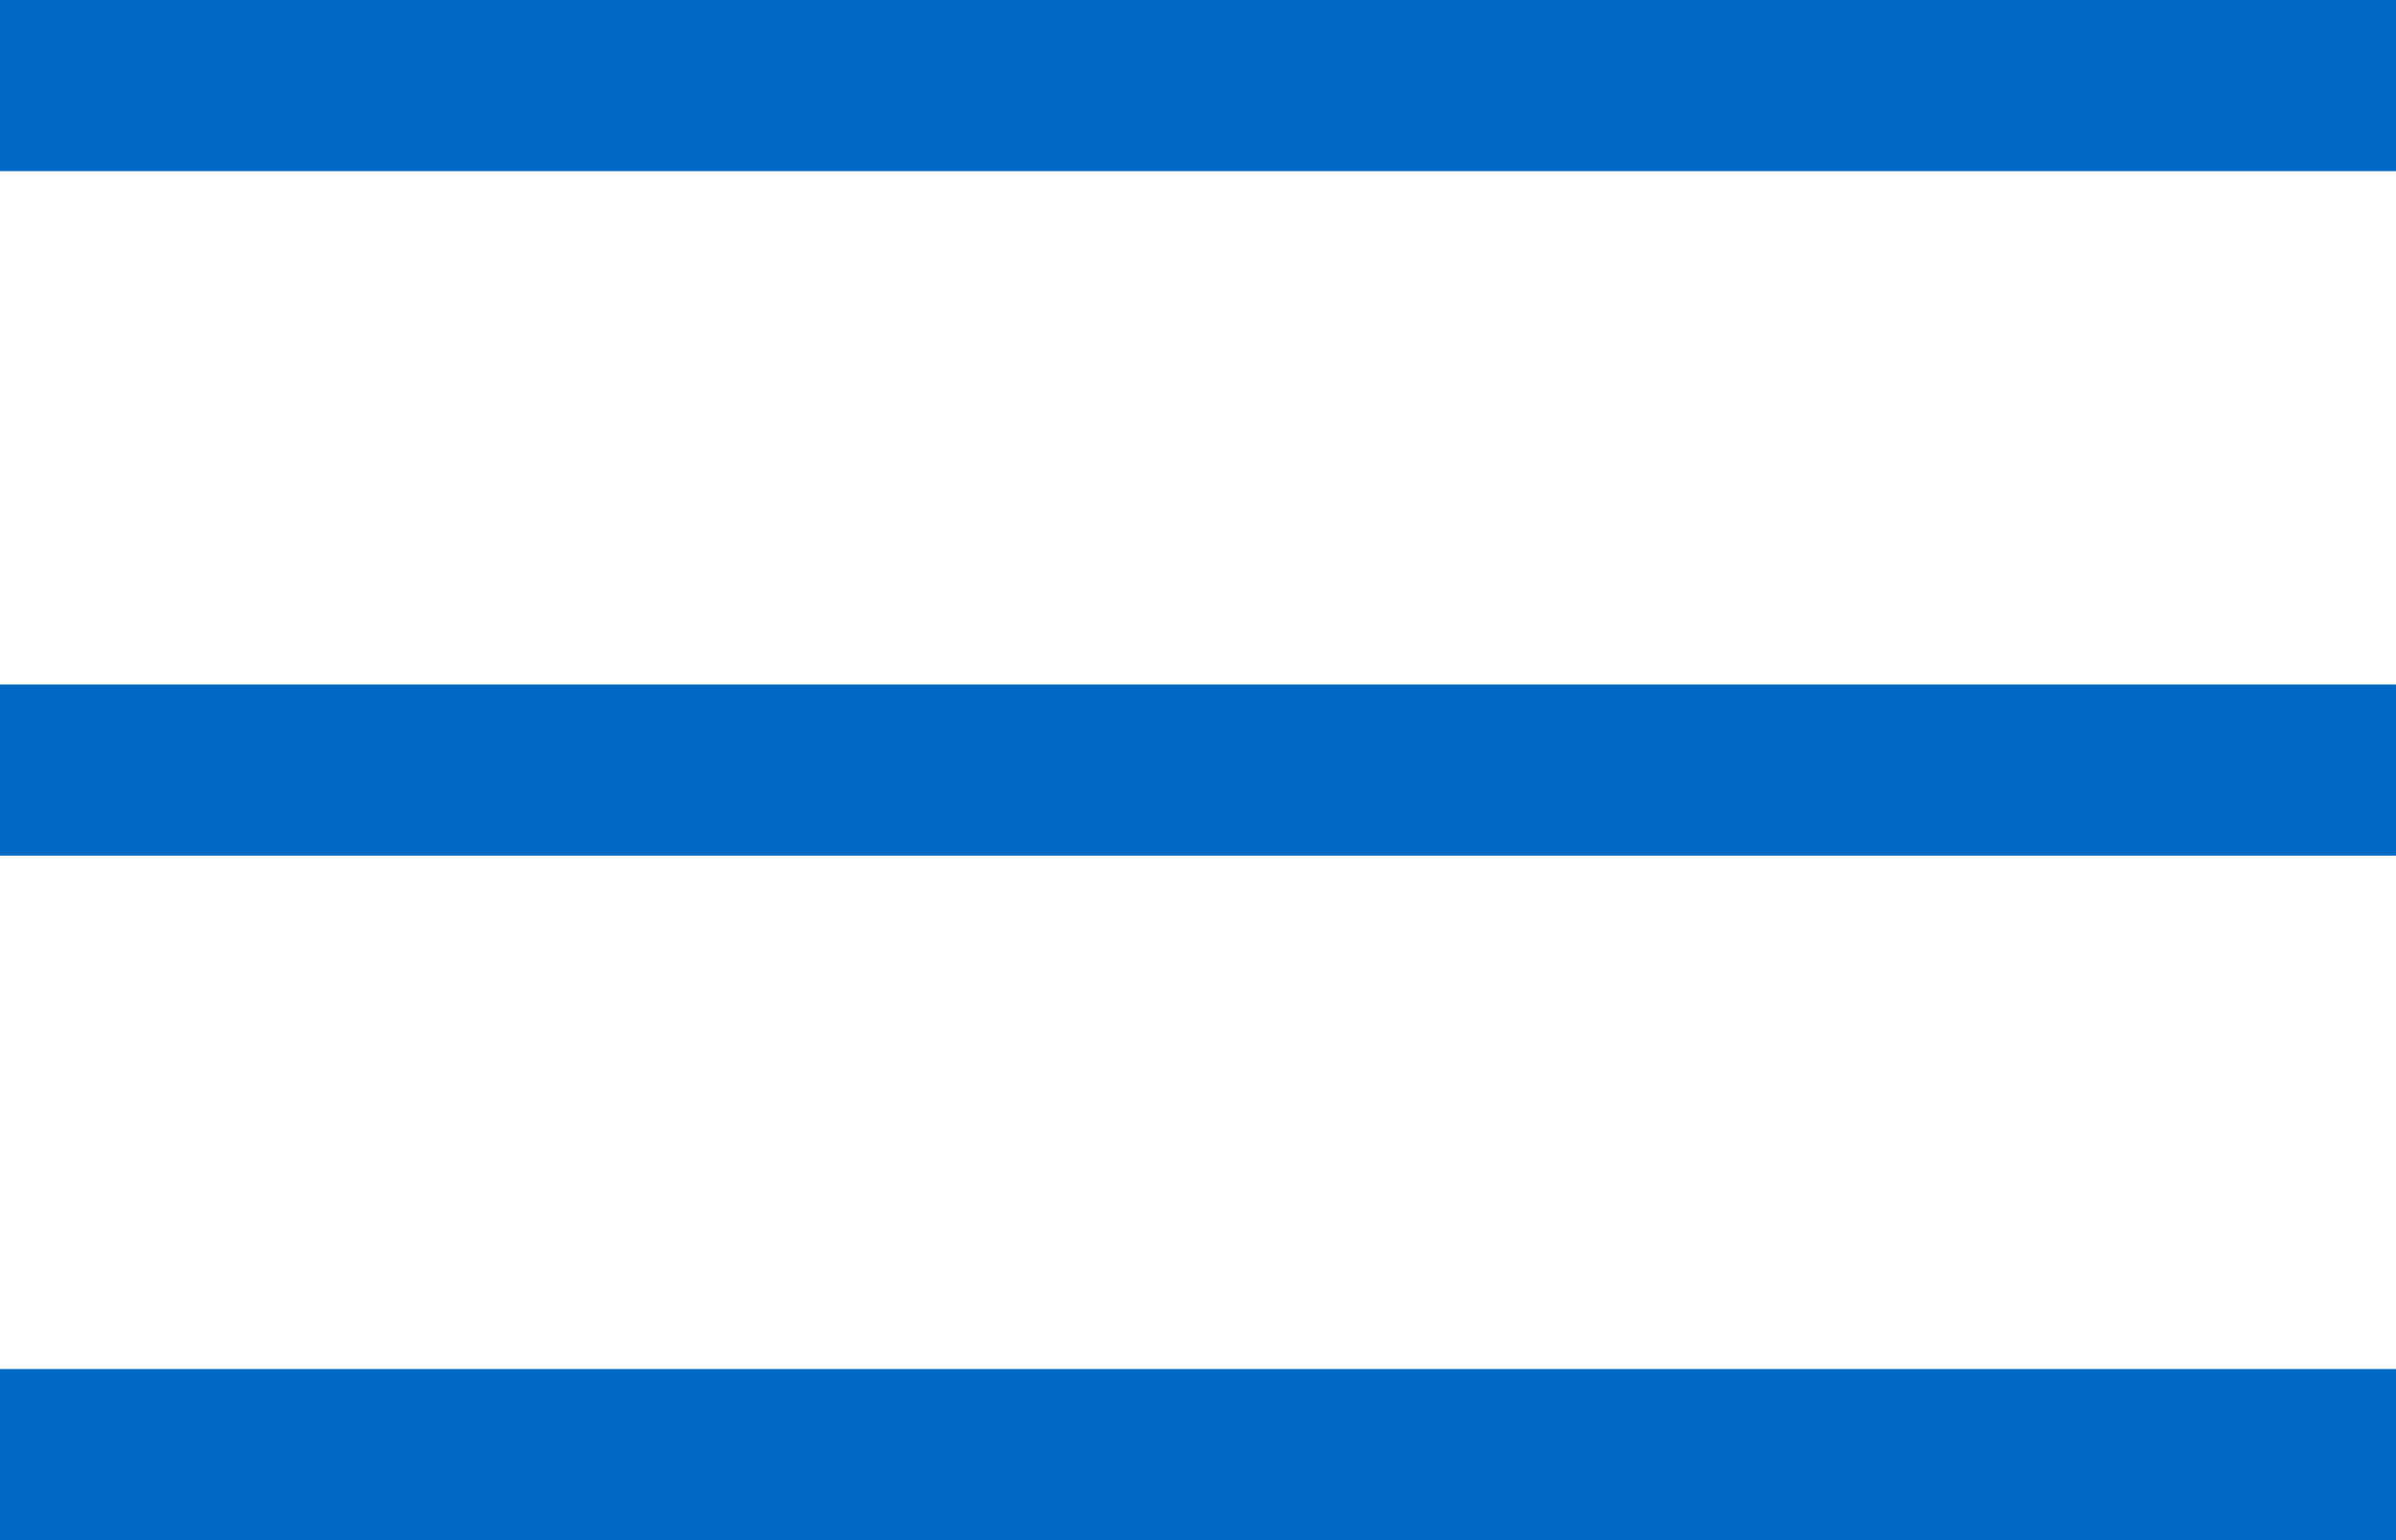 <?xml version="1.0" encoding="utf-8" ?>
<svg xmlns="http://www.w3.org/2000/svg" xmlns:xlink="http://www.w3.org/1999/xlink" width="28" height="18">
	<path fill="none" stroke="rgb(0,105,195)" stroke-width="2" stroke-linecap="round" stroke-linejoin="round" d="M0 9L28 9M0 1L28 1M0 17L28 17"/>

</svg>